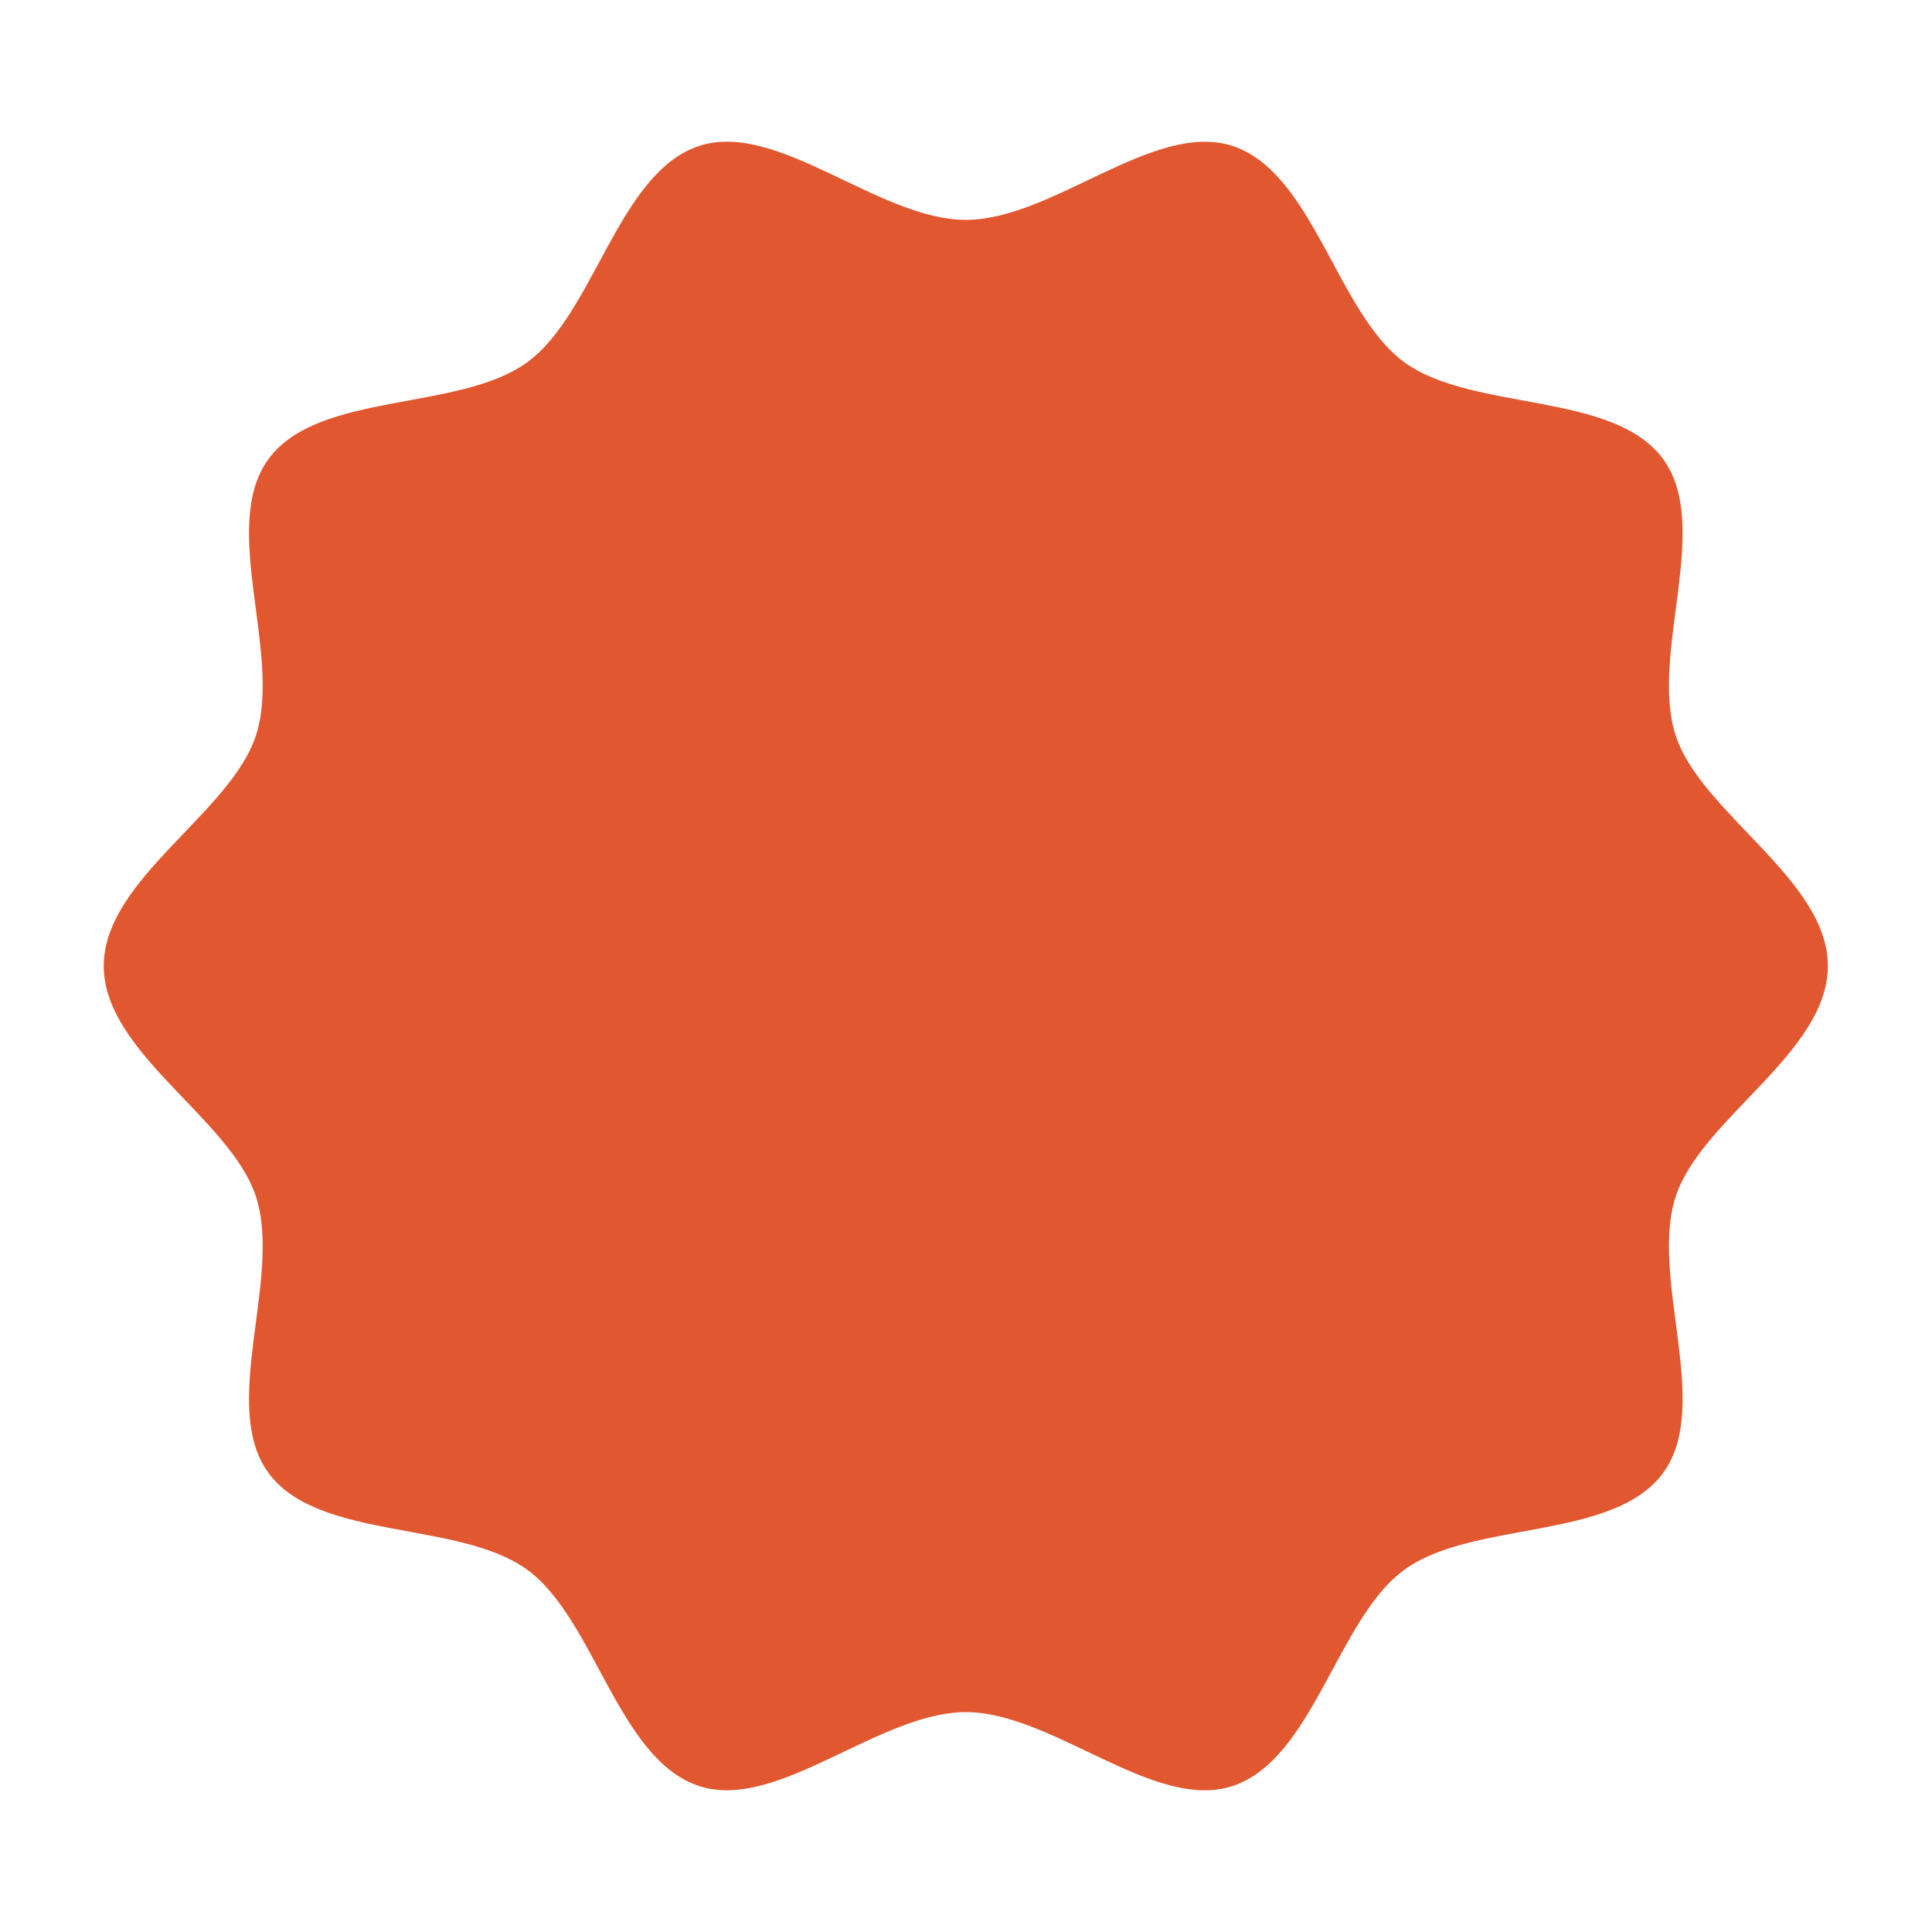 <?xml version="1.0" encoding="UTF-8"?> <!-- Generator: Adobe Illustrator 25.2.0, SVG Export Plug-In . SVG Version: 6.00 Build 0) --> <svg xmlns="http://www.w3.org/2000/svg" xmlns:xlink="http://www.w3.org/1999/xlink" id="Слой_1" x="0px" y="0px" viewBox="0 0 1000 1000" style="enable-background:new 0 0 1000 1000;" xml:space="preserve"> <style type="text/css"> .st0{fill:#E15830;} </style> <path class="st0" d="M946.1,500c0,44.9-65.6,78.9-78.8,119.4c-13.6,42,19,108-6.4,142.9c-25.7,35.3-98.7,24.5-134,50.2 c-34.9,25.4-47.1,98.3-89.1,112c-40.5,13.2-93-38.3-137.9-38.3c-44.9,0-97.4,51.4-137.9,38.3c-42-13.6-54.1-86.5-89.1-112 c-35.3-25.7-108.3-14.9-134-50.2c-25.4-34.9,7.2-100.9-6.4-142.9c-13.2-40.5-78.8-74.5-78.8-119.4c0-44.9,65.6-78.9,78.8-119.4 c13.6-42-19-108,6.4-142.9c25.7-35.3,98.7-24.5,134-50.2c34.9-25.4,47.1-98.3,89.1-112c40.5-13.2,93,38.3,137.9,38.3 c44.9,0,97.4-51.4,137.9-38.3c42,13.6,54.1,86.5,89.1,112c35.3,25.7,108.3,14.9,134,50.2c25.4,34.9-7.2,100.9,6.4,142.9 C880.5,421.1,946.1,455.1,946.1,500z"></path> </svg> 